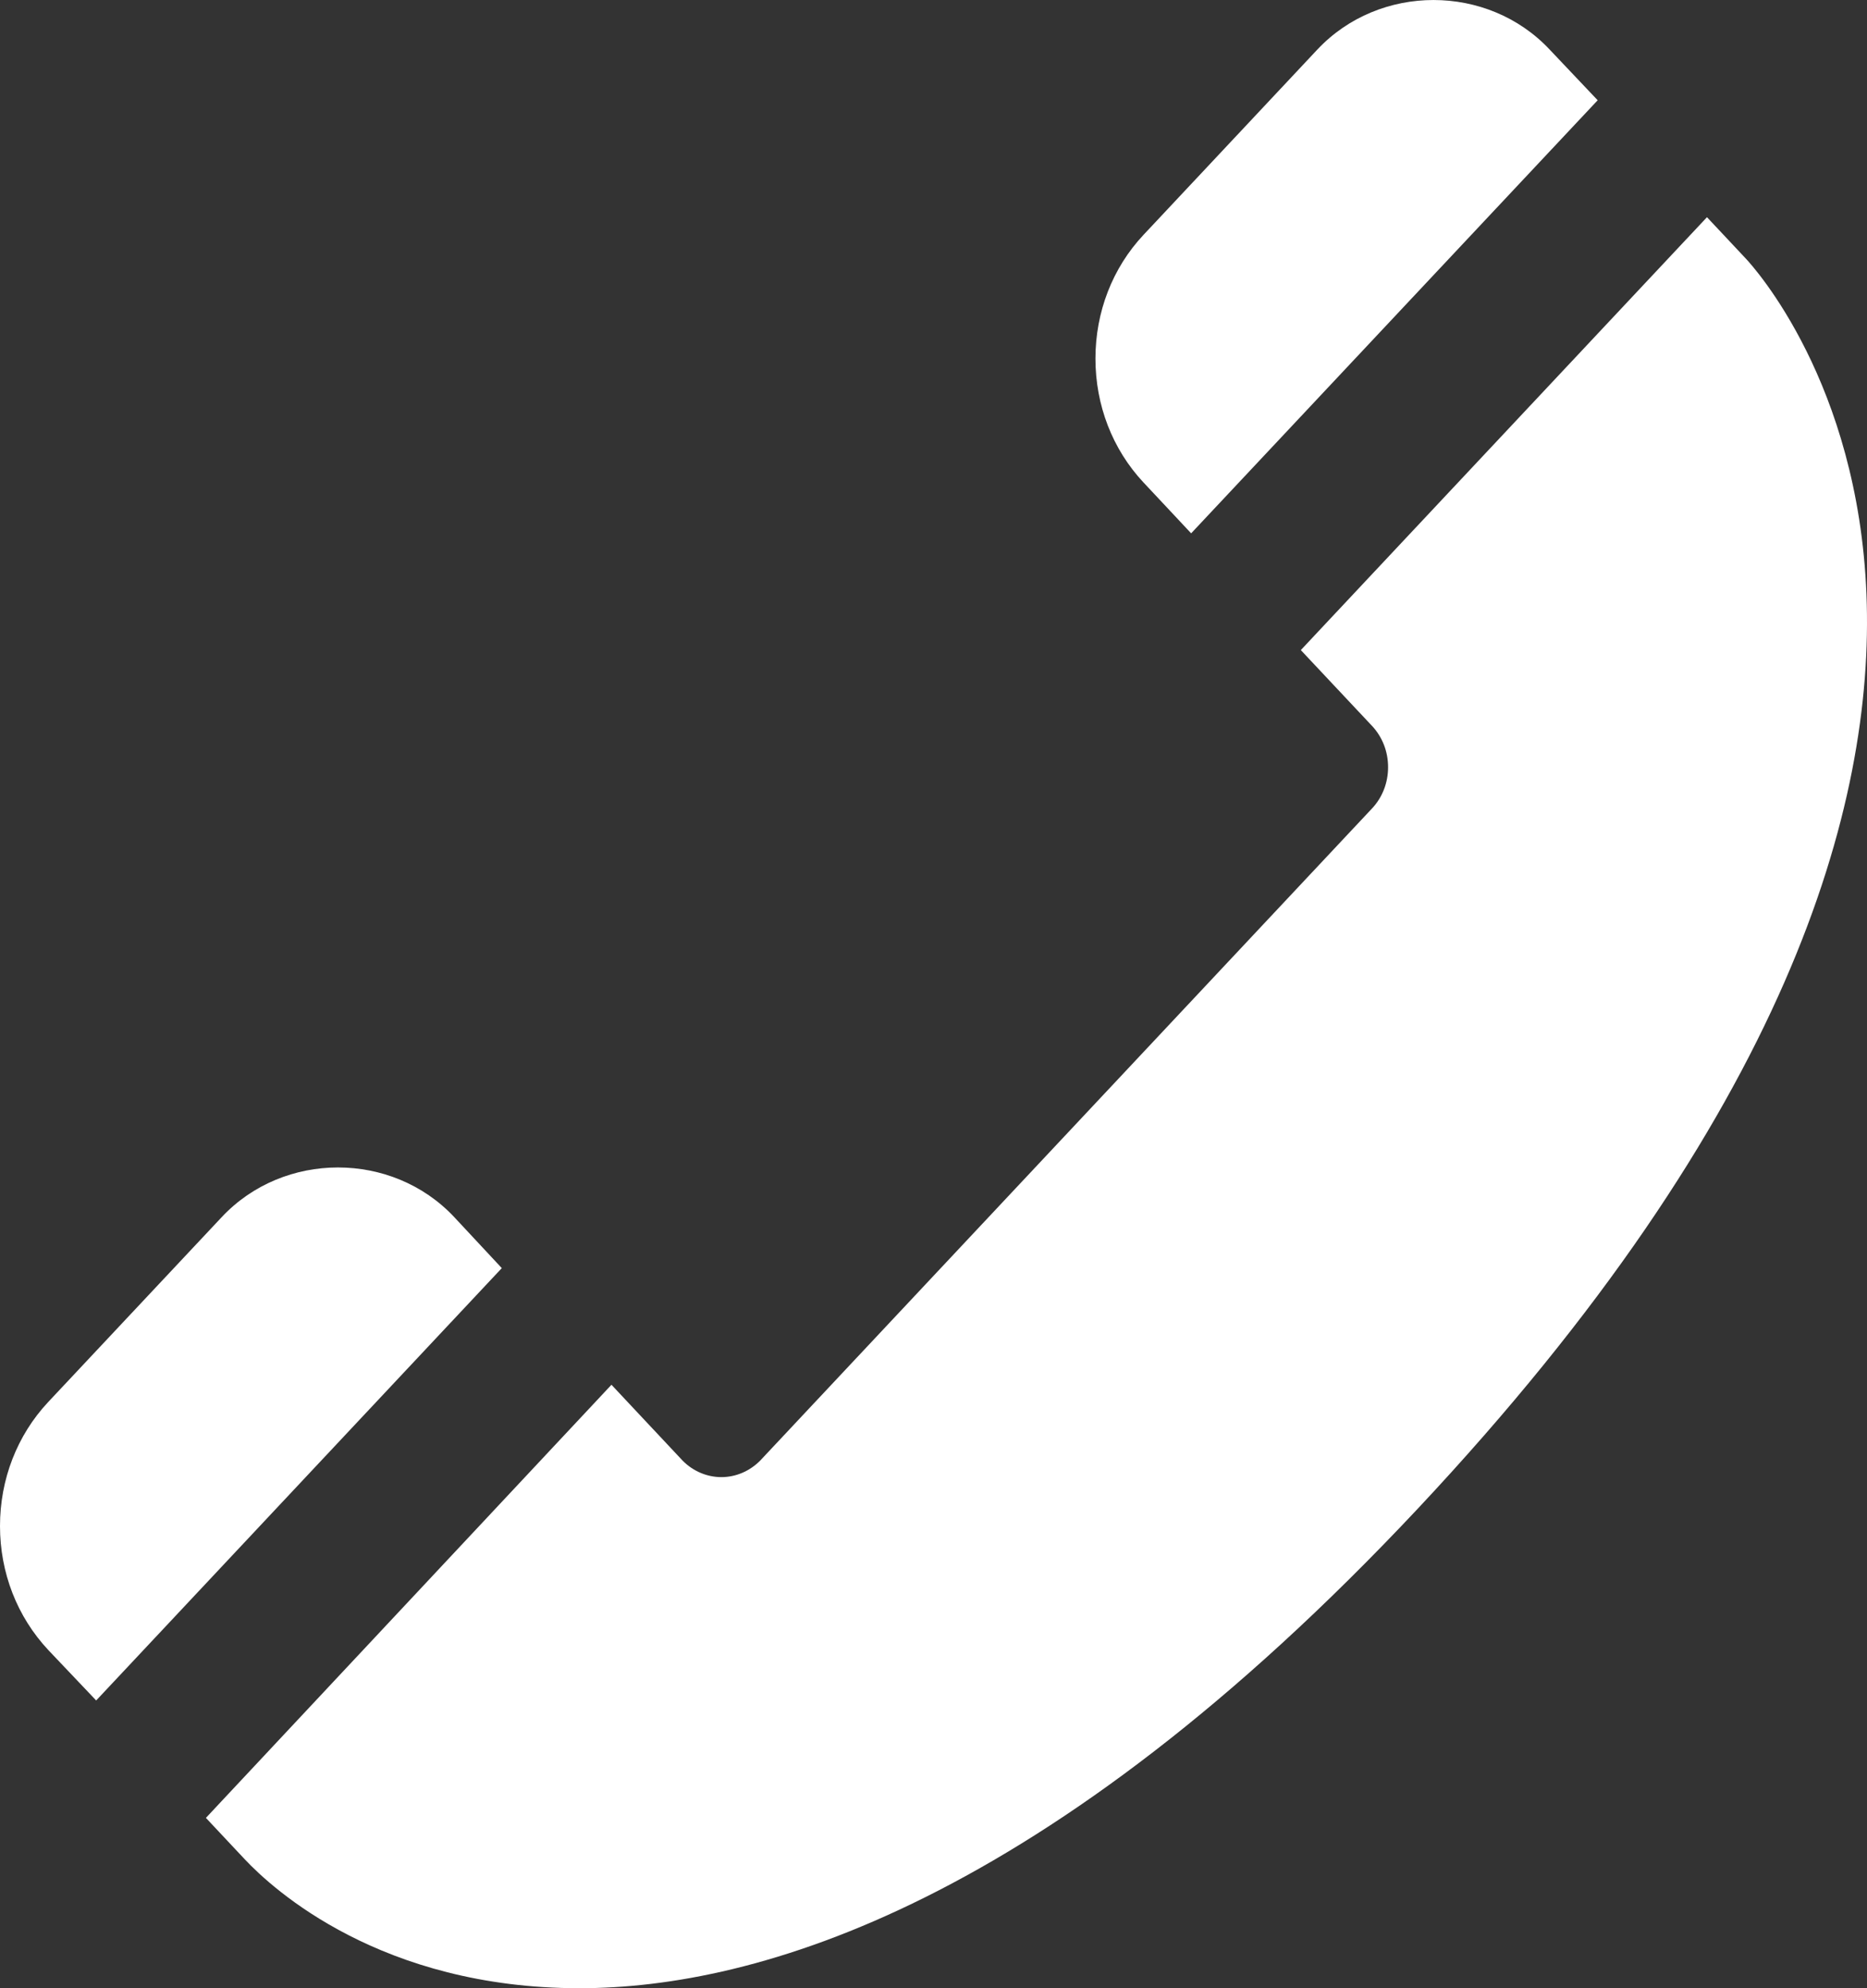 <?xml version="1.0" encoding="UTF-8"?> <svg xmlns="http://www.w3.org/2000/svg" width="31" height="33" viewBox="0 0 31 33" fill="none"><rect x="0" y="0" width="31" height="33" fill="#333333" stroke="none"/><path d="M19.778 8.852L26.528 1.664L25.731 0.823C24.702 -0.274 22.903 -0.274 21.873 0.823L18.989 3.896C18.472 4.446 18.189 5.177 18.189 5.952C18.189 6.727 18.472 7.457 18.985 8.006L19.778 8.852ZM7.541 20.2C6.511 19.103 4.713 19.103 3.683 20.2L0.798 23.273C0.284 23.823 0 24.554 0 25.329C0 26.104 0.284 26.834 0.802 27.387L1.597 28.224L8.332 21.048L7.541 20.2ZM28.987 4.291L28.343 3.605L21.599 10.79L22.781 12.048C22.866 12.138 22.933 12.245 22.979 12.362C23.025 12.48 23.048 12.606 23.048 12.734C23.048 12.861 23.025 12.987 22.979 13.105C22.933 13.223 22.866 13.329 22.781 13.419L12.621 24.244C12.447 24.419 12.217 24.517 11.978 24.517C11.739 24.517 11.508 24.419 11.335 24.244L10.153 22.984L3.419 30.173L4.063 30.859C4.536 31.363 6.33 33 9.622 33C12.561 33 17.363 31.62 23.536 25.046C35.855 11.918 29.28 4.603 28.987 4.291Z" fill="white"></path></svg> 
